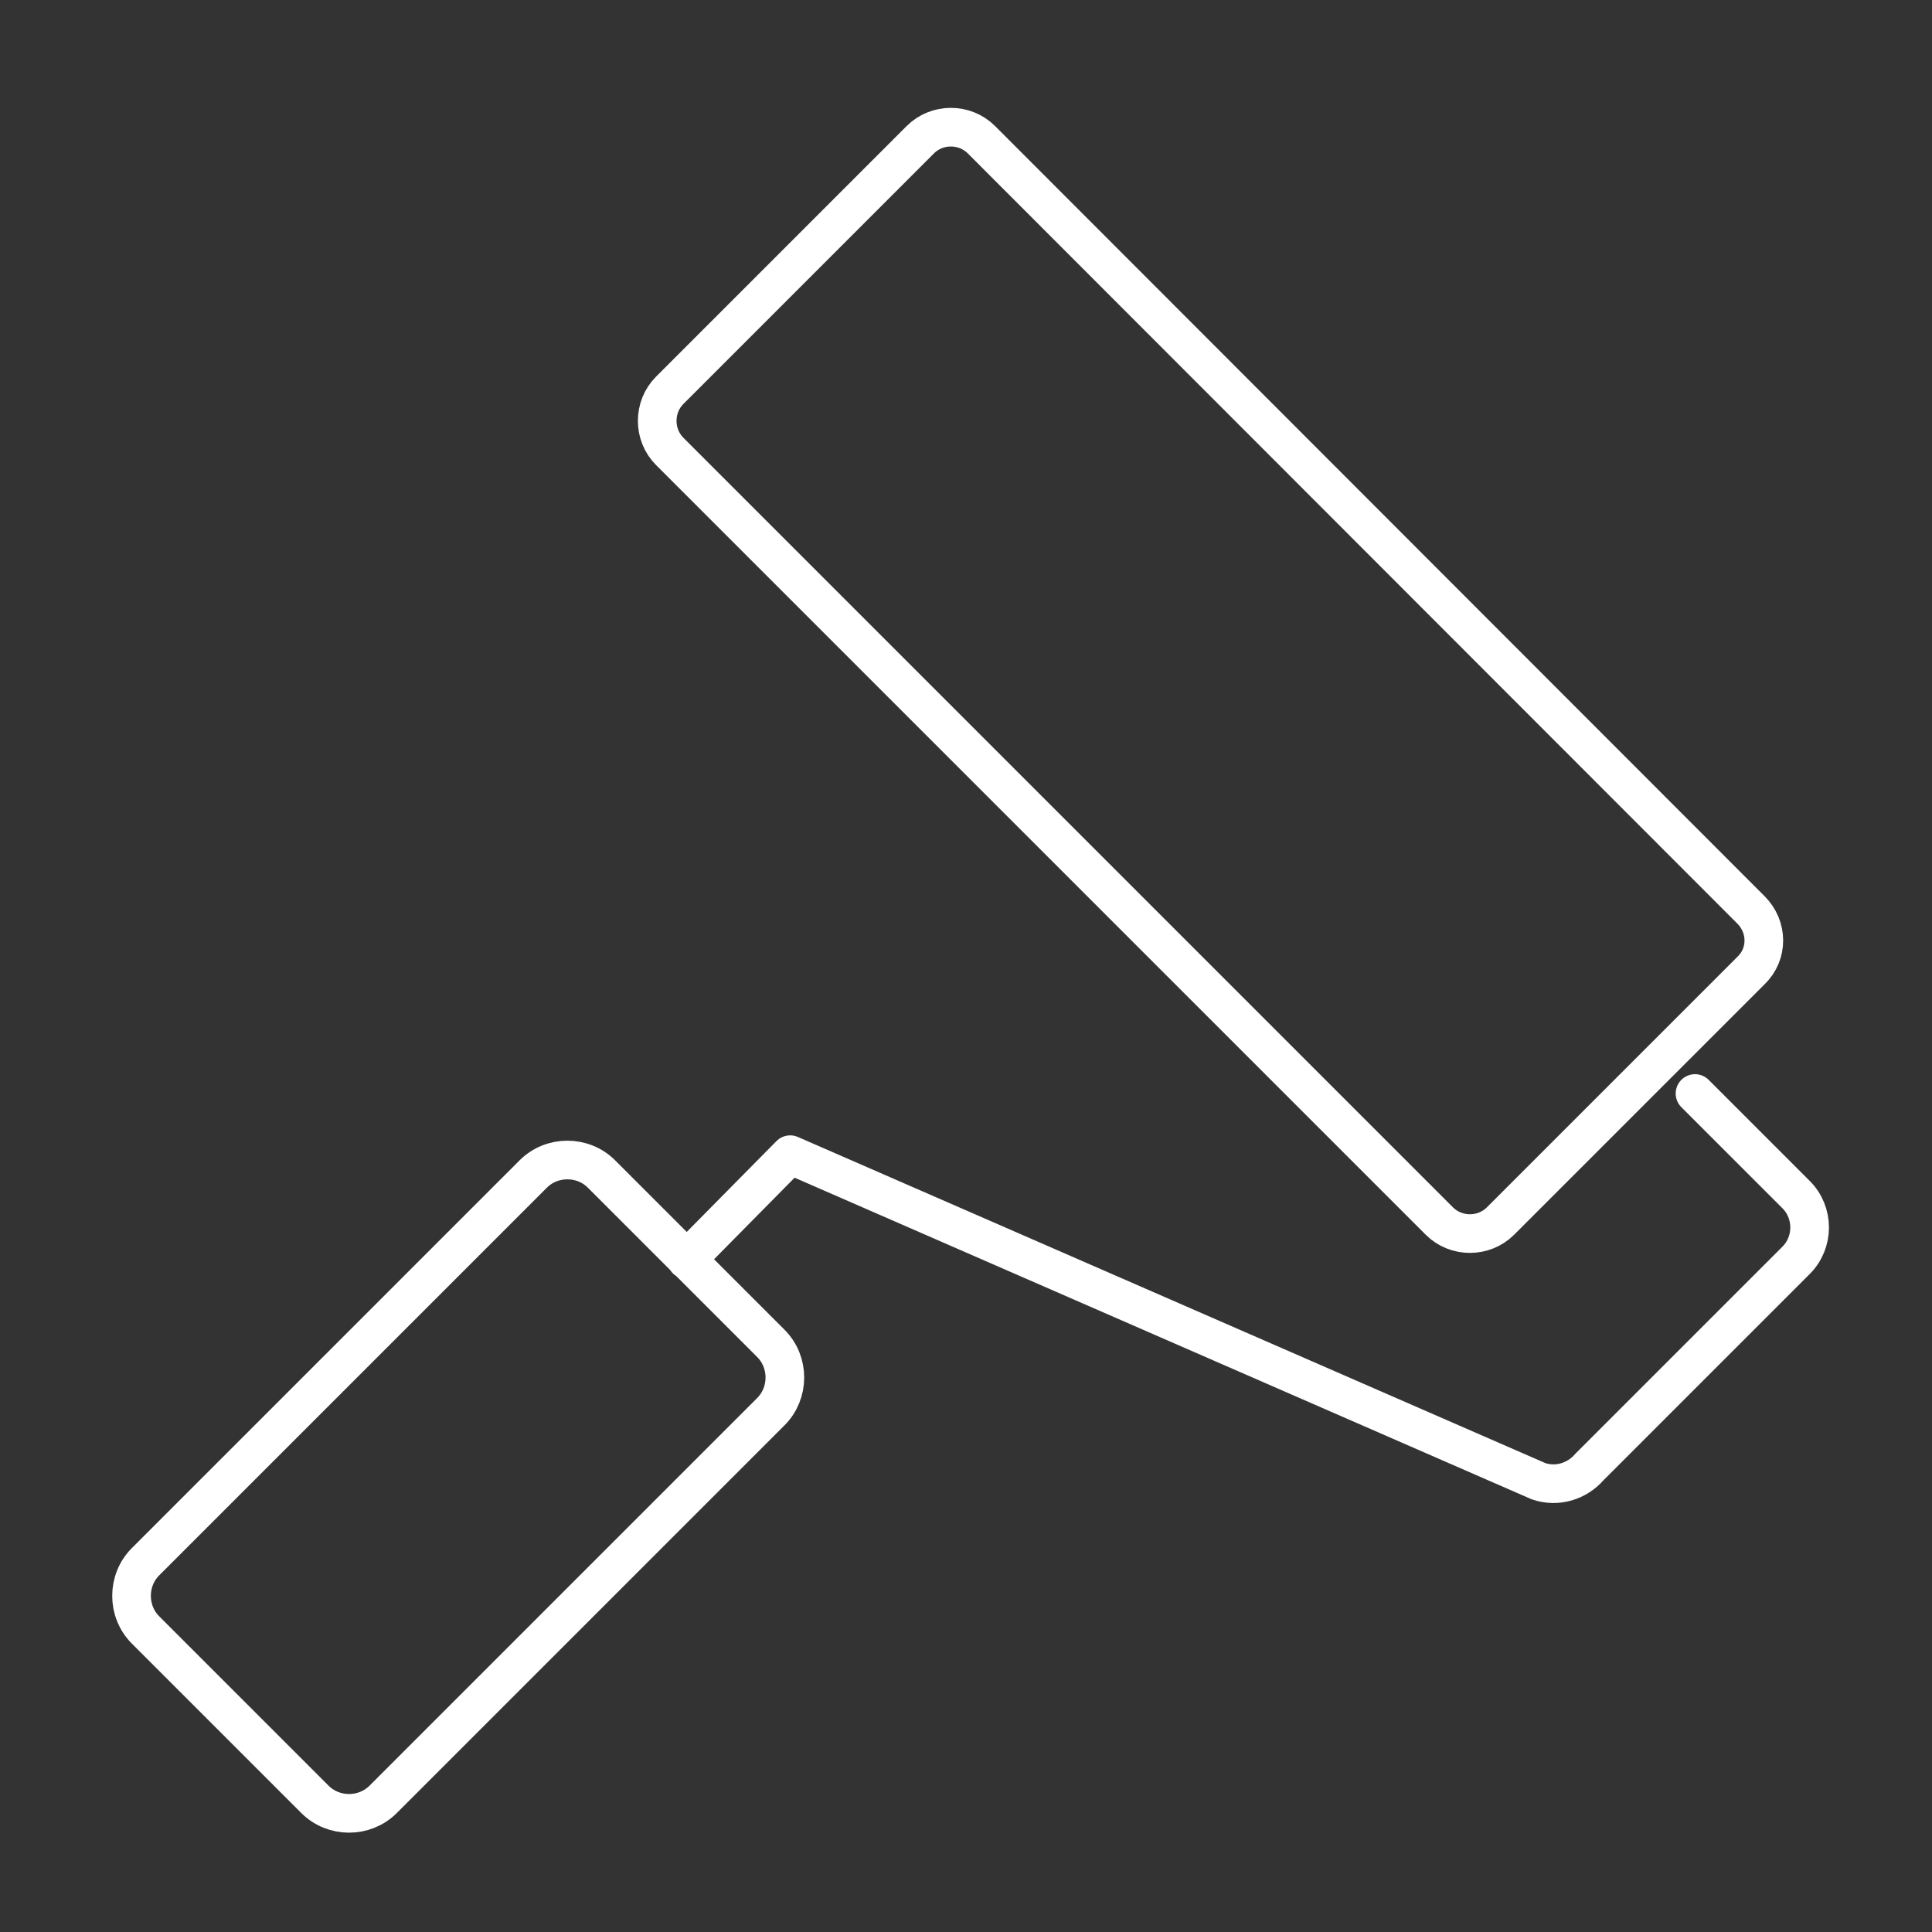 <?xml version="1.0" encoding="utf-8"?>
<!-- Generator: Adobe Illustrator 26.0.2, SVG Export Plug-In . SVG Version: 6.00 Build 0)  -->
<svg version="1.1" xmlns="http://www.w3.org/2000/svg" xmlns:xlink="http://www.w3.org/1999/xlink" x="0px" y="0px"
	 viewBox="0 0 300 300" style="enable-background:new 0 0 300 300;" xml:space="preserve">
<rect x="0" y="0" width="300" height="300" fill="#333333" stroke="none"/>
<style type="text/css">
	.st0{display:none;}
	.st1{display:inline;}
	.st2{fill:none;stroke:#FFFFFF;stroke-width:4;stroke-linecap:round;stroke-linejoin:round;stroke-miterlimit:10;}
	
		.st3{display:inline;fill:none;stroke:#FFFFFF;stroke-width:7;stroke-linecap:round;stroke-linejoin:round;stroke-miterlimit:22.926;}
	
		.st4{display:inline;fill:none;stroke:#FFFFFF;stroke-width:6;stroke-linecap:round;stroke-linejoin:round;stroke-miterlimit:22.926;}
	.st5{fill:none;stroke:#FFFFFF;stroke-width:6;stroke-linecap:round;stroke-linejoin:round;stroke-miterlimit:22.926;}
</style>
<g id="Ebene_1" class="st0">
	<g class="st1">
		<polyline class="st2" points="62.2,140.5 62.2,77.6 262.8,77.6 262.8,140.5 		"/>
		<rect x="19.9" y="140.5" class="st2" width="257.8" height="14.7"/>
		<line class="st2" x1="269.4" y1="170.1" x2="269.4" y2="155.2"/>
		<polyline class="st2" points="35.2,155.2 35.2,222.9 269.4,222.9 269.4,212.9 		"/>
		<rect x="47.4" y="176" class="st2" width="101.5" height="26.8"/>
		<rect x="81.6" y="97.7" class="st2" width="62.9" height="25.5"/>
		<rect x="175.7" y="97.7" class="st2" width="62.9" height="25.5"/>
		<rect x="227.7" y="170.1" class="st2" width="53.3" height="42.8"/>
		<polyline class="st2" points="209.9,212.9 209.9,170 197.1,170 184.3,170 184.3,212.9 		"/>
		<line class="st2" x1="202.8" y1="192.4" x2="199.3" y2="192.4"/>
		<line class="st2" x1="162.5" y1="155.2" x2="162.5" y2="222.9"/>
		<polyline class="st2" points="174.3,222.9 182.8,212.9 211.7,212.9 220.3,222.9 		"/>
		<line class="st2" x1="25" y1="140.5" x2="25" y2="111.7"/>
		<line class="st2" x1="25" y1="121.2" x2="62.2" y2="121.2"/>
	</g>
</g>
<g id="Ebene_2" class="st0">
	<g class="st1">
		<line class="st2" x1="16" y1="225.2" x2="16" y2="138.4"/>
		<line class="st2" x1="184.1" y1="138.4" x2="207.7" y2="138.4"/>
		<line class="st2" x1="104" y1="144.3" x2="146.6" y2="104"/>
		<line class="st2" x1="189.2" y1="144.3" x2="146.6" y2="104"/>
		<line class="st2" x1="107.9" y1="138.4" x2="107.9" y2="225.2"/>
		<polyline class="st2" points="207.7,138.4 153.4,75.2 57.1,75.2 2.9,138.4 107.9,138.4 		"/>
		<line class="st2" x1="184.1" y1="138.4" x2="184.1" y2="225.2"/>
		<line class="st2" x1="184.1" y1="225.2" x2="16" y2="225.2"/>
		<polyline class="st2" points="287.7,160.1 287.7,225.2 177.4,225.2 		"/>
		<line class="st2" x1="298" y1="159.6" x2="184.1" y2="159.6"/>
		<polyline class="st2" points="298,159.6 260.5,115.8 188.3,115.8 		"/>
		<polyline class="st2" points="199.8,225.2 199.8,175.1 272.8,175.1 272.8,225.2 		"/>
		<rect x="123.9" y="212.4" class="st2" width="46.3" height="12.8"/>
		<rect x="127.6" y="145.6" class="st2" width="38.9" height="66.8"/>
		<line class="st2" x1="157.3" y1="175.9" x2="157.3" y2="183.3"/>
		<rect x="37" y="149.7" class="st2" width="48.2" height="50.3"/>
		<line class="st2" x1="61.4" y1="149.7" x2="61.1" y2="200"/>
		<line class="st2" x1="199.8" y1="191.8" x2="219.4" y2="191.8"/>
		<line class="st2" x1="199.8" y1="207.8" x2="219.4" y2="207.8"/>
	</g>
</g>
<g id="Ebene_3" class="st0">
	<path class="st3" d="M109.9,204.2c-3.6-55.8-46.9-27.6-51.8-103.4c-3.1-47.9,41.4-86.9,92.4-86.9s95.8,39,92.4,86.9
		c-4.6,64.7-36.7,51.6-48.5,85.5"/>
	<path class="st3" d="M111.3,270.8l83.3-21.8 M111.3,239.4l83.3-21.8 M111.3,208l83.3-21.8 M180.2,260.6c0,14.3-13.3,25.9-29.7,25.9
		c-10.3,0-19.5-4.6-24.8-11.6"/>
	<polyline class="st3" points="117.1,115.5 147.4,157.3 193.2,76.6 	"/>
</g>
<g id="Ebene_4" class="st0">
	<path class="st4" d="M25.4,47.1H40c3.1,0,5.7,2.2,6.4,5.1v66.9c-0.7,2.9-3.4,5.1-6.4,5.1H25.4V47.1L25.4,47.1z M259.5,22.1
		c0,30.5-0.1,41.1-0.1,71.6 M259.4,93.7H285 M181.3,93.7h25.9 M207.2,93.7c0-30.5-0.1-41.1-0.1-71.6 M266.8,116.7
		c0,21-0.2,31.8-0.2,52.9c0,3.6-3,6.6-6.6,6.6h-4.1v0H210v0h-3.8c-3.6,0-6.6-3-6.6-6.6c0-20.9,0-31.9,0-52.8l-2.2-0.1
		c-3.6,0-6.6-3-6.6-6.6V99.8c0-2.8,3-6.1,5.6-6.1h73.3c2.7,0,5.6,3.4,5.6,6.1v10.3c0,3.6-3,6.6-6.6,6.6H266.8L266.8,116.7z
		 M50.8,53.9h13c2.4,0,4.5,1.3,5.7,3.3v56.9c-1.1,1.9-3.3,3.3-5.7,3.3h-13 M76,62.3l8,0.2c54.6,0.4,78,25.9,78,80.2v7.8
		 M116.2,150.4v-7.8c-0.4-23.1-12.1-34.3-32.3-34.5L76,108 M255.8,182.8c-1.1,35-18.5,61.3-40.7,71.9c-2.6,1.2-5.2,2.3-7.9,3.2
		c0,0.3,0,0.5,0,0.8v19.2 M160.4,277.9v-19.2c0-0.8,0.1-1.5,0.3-2.3c-1.3-0.5-2.6-1.1-3.9-1.7c-22.9-11-40.7-35.2-40.7-72.1v-4.3
		h-2.1c-3.6,0-6.6-3-6.6-6.6v-8c0-3.6,3-6.6,6.6-6.6h2.1V157H162v0.2h2.3c3.6,0,6.6,3,6.6,6.6v8c0,3.6-3,6.6-6.6,6.6H162v4.3
		c0,16.7,6.5,26.9,14.7,30.9c2.8,1.4,6,2.1,9.2,2.1c3.2,0,6.4-0.7,9.2-2c7.7-3.7,13.8-16,14.6-30.7"/>
</g>
<g id="Ebene_5">
	<path class="st5" d="M111.7,200.6l8,8c2.9,2.9,2.9,7.7,0,10.6l-60.2,60.2c-2.9,2.9-7.7,2.9-10.6,0l-26.3-26.3
		c-2.9-2.9-2.9-7.7,0-10.6l60.2-60.2c2.9-2.9,7.7-2.9,10.6,0l8,8L111.7,200.6L111.7,200.6z M263.2,169.8l15.7,15.7
		c2.8,2.8,2.8,7.4,0,10.2l-32.1,32.1c-1.9,2.2-5,3.2-7.9,2.2l-116.2-50.7l-16.1,16.3 M271.9,141.3L152.4,21.7
		c-2.6-2.6-6.9-2.6-9.5,0L104,60.6c-2.6,2.6-2.6,6.9,0,9.5l119.5,119.5c2.6,2.6,6.9,2.6,9.5,0l38.9-38.9
		C274.6,148.1,274.5,143.9,271.9,141.3L271.9,141.3z"/>
</g>
</svg>
